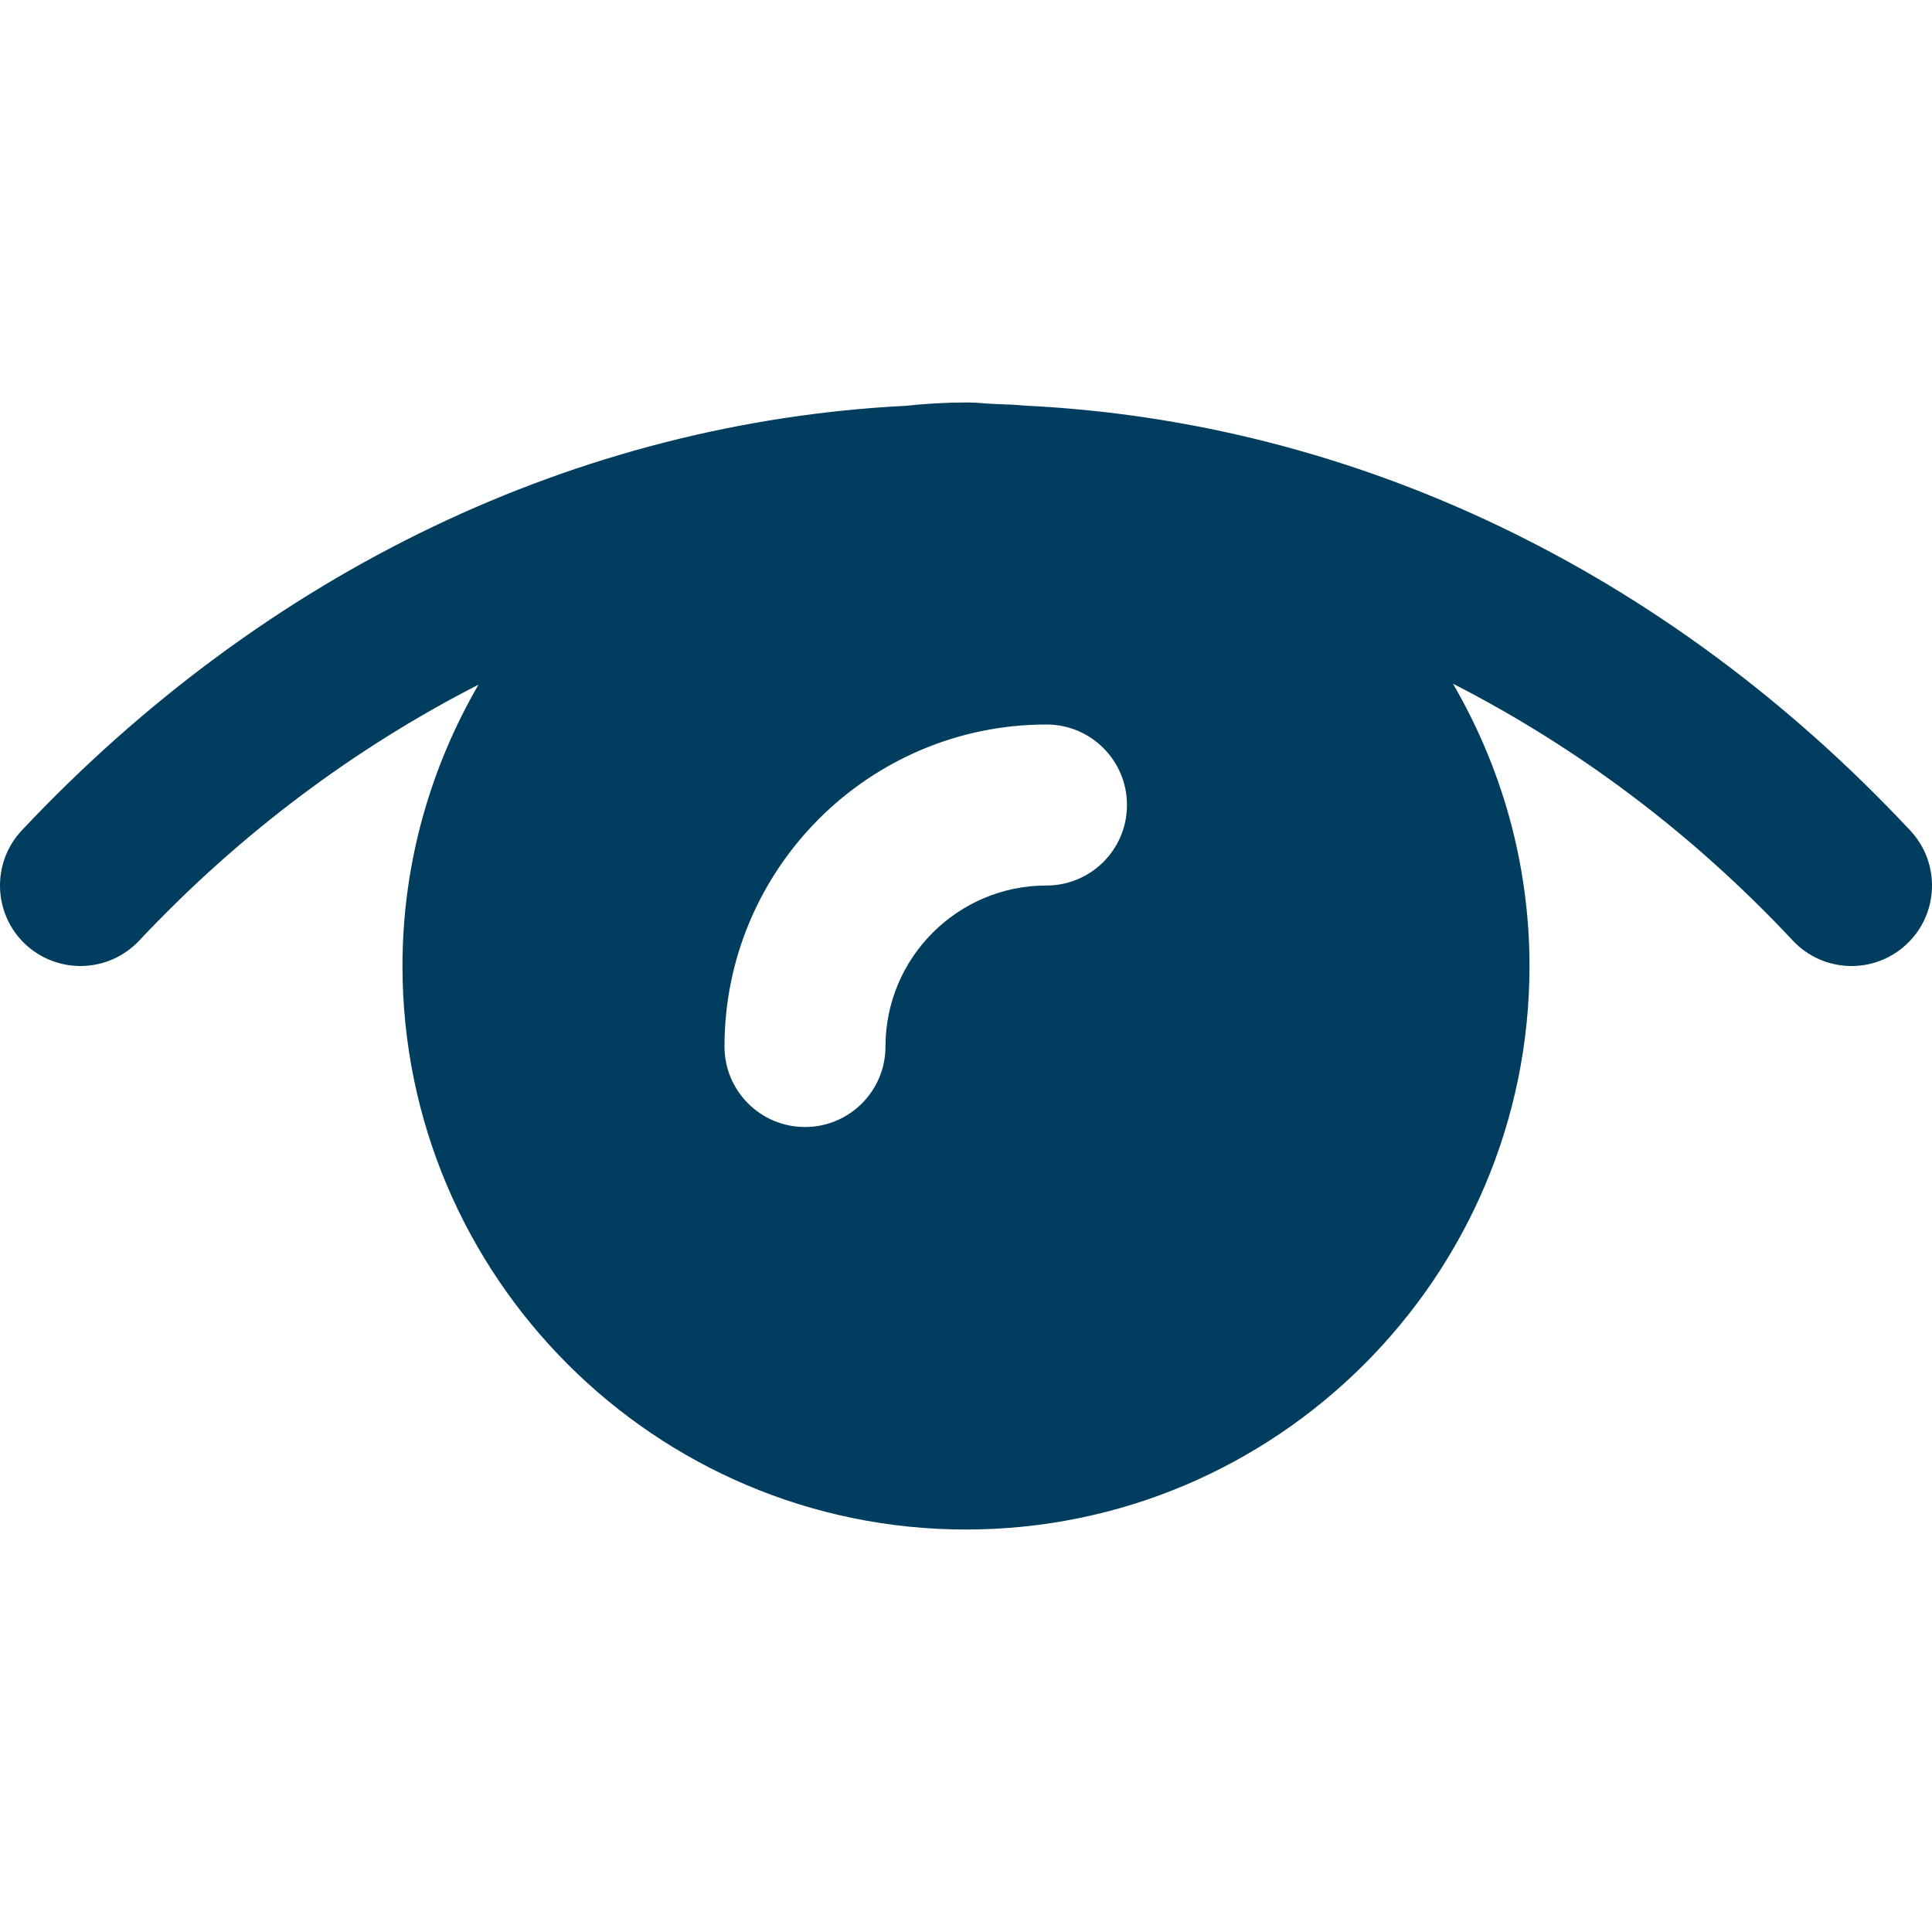 <svg width="74" height="74" viewBox="0 0 74 74" fill="none" xmlns="http://www.w3.org/2000/svg">
<g clip-path="url(#clip0_146_2411)">
<path d="M73.168 31.811C63.828 21.827 51.852 16.144 39.257 15.537C38.874 15.497 38.483 15.491 38.091 15.472C37.758 15.463 37.428 15.416 37.092 15.416H37.037H37.018H37C36.223 15.416 35.455 15.463 34.699 15.543C22.144 16.181 10.196 21.855 0.835 31.805C-0.328 33.044 -0.269 34.996 0.967 36.164C1.565 36.722 2.324 37 3.082 37C3.903 37 4.72 36.676 5.33 36.029C9.222 31.888 13.628 28.629 18.327 26.224C16.486 29.399 15.416 33.075 15.416 37C15.416 48.902 25.101 58.584 36.999 58.584C48.898 58.584 58.583 48.902 58.583 37C58.583 33.059 57.504 29.372 55.651 26.187C60.362 28.595 64.774 31.866 68.666 36.023C69.831 37.268 71.78 37.333 73.025 36.167C74.268 35.005 74.33 33.053 73.168 31.811ZM40.083 33.917C36.682 33.917 33.916 36.682 33.916 40.084C33.916 41.785 32.538 43.167 30.833 43.167C29.128 43.167 27.75 41.785 27.75 40.084C27.75 33.282 33.281 27.75 40.083 27.75C41.788 27.75 43.166 29.131 43.166 30.833C43.166 32.535 41.788 33.917 40.083 33.917Z" fill="#003D5E"/>
</g>
<defs>
<clipPath id="clip0_146_2411">
<rect width="74" height="74" fill="white"/>
</clipPath>
</defs>
</svg>
